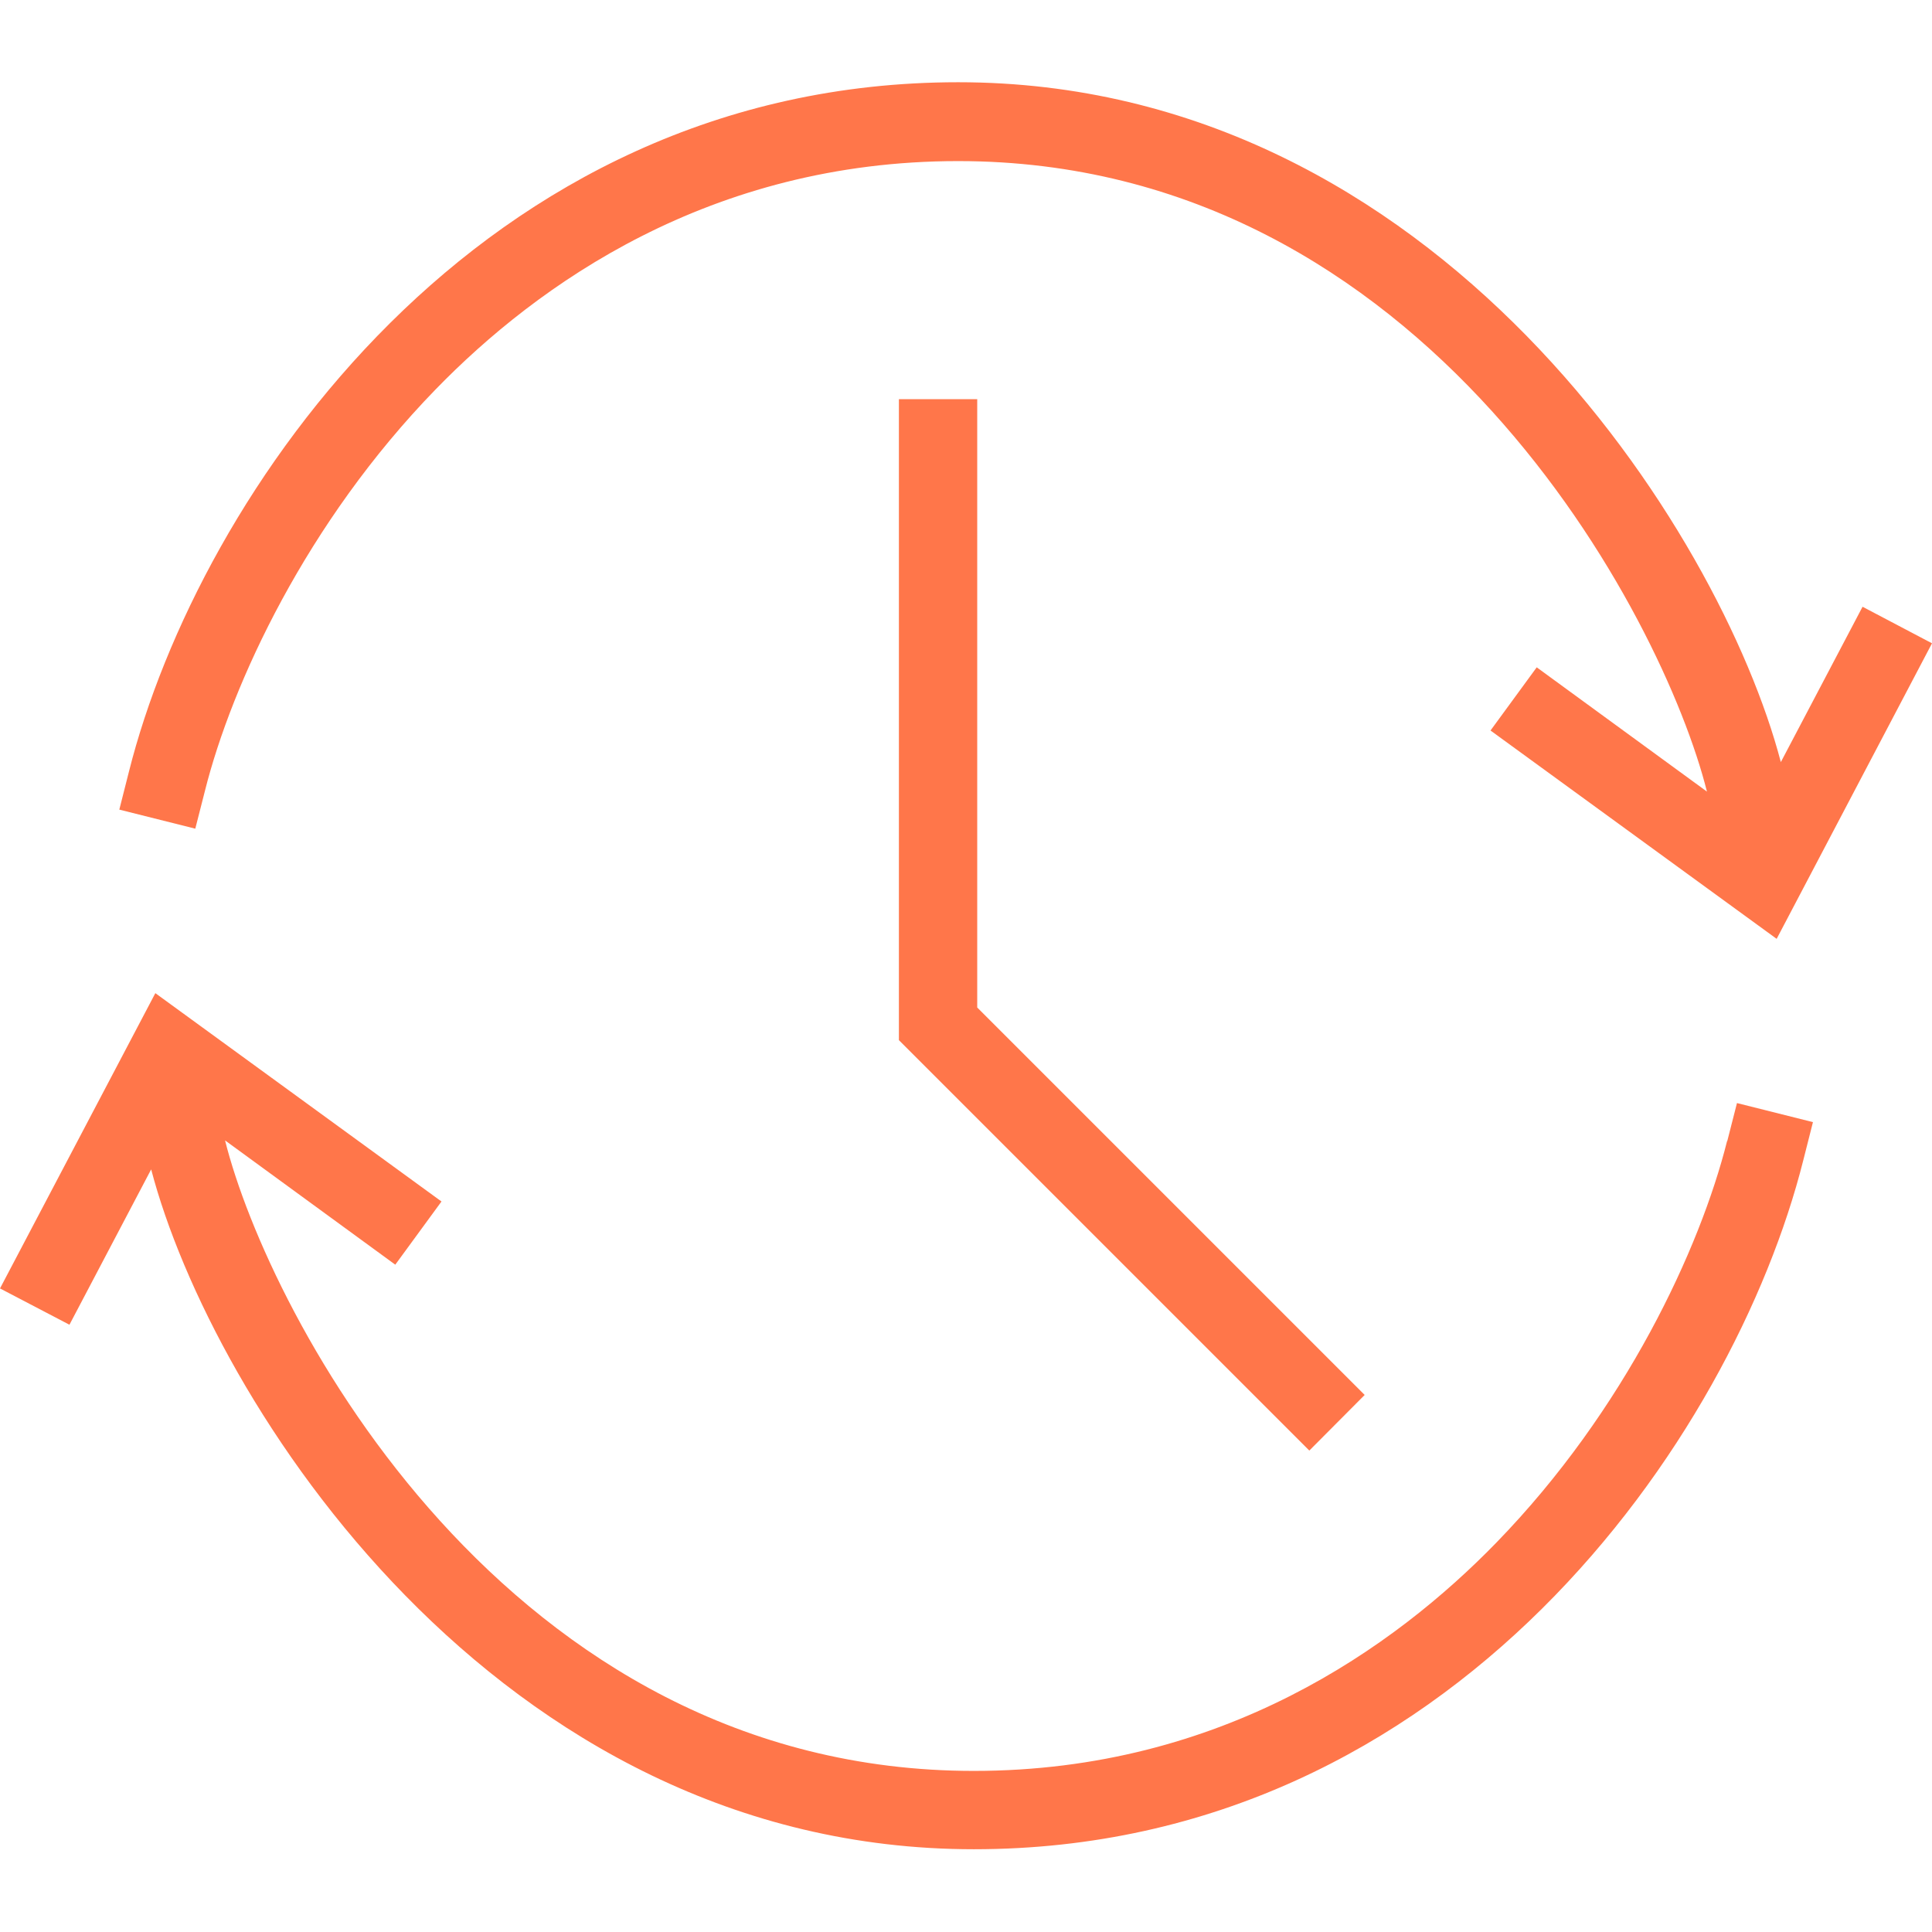<svg xmlns="http://www.w3.org/2000/svg" data-name="Layer 1" viewBox="0 0 74 74">
  <path fill="#FF764A" d="M34.43 15.29v24.55l15.72 15.72 2.12-2.13-14.84-14.84v-23.3h-3z"/>
  <path fill="#FF764A" d="M66.15 43.71c-1.03 4.1-3.89 10.29-8.84 15.38-3.88 3.99-10.49 8.74-20.01 8.74-17.93 0-27.01-17.47-28.68-24.15l6.52 4.76 1.77-2.42-10.96-7.98L0 49.35l2.66 1.39 3.13-5.95C8.1 53.61 18.95 70.83 37.3 70.83s29.1-15.78 31.77-26.39l.37-1.46-2.91-.73-.37 1.45ZM7.85 30.29c1.03-4.1 3.89-10.29 8.84-15.38 3.88-3.99 10.49-8.74 20.01-8.74 17.93 0 27.01 17.47 28.68 24.15l-6.52-4.76-1.77 2.42 10.96 7.98L74 24.64l-2.66-1.4-3.13 5.95C65.9 20.37 55.05 3.15 36.7 3.15S7.61 18.95 4.94 29.55l-.37 1.46 2.91.73.37-1.45Z"/>
</svg>

